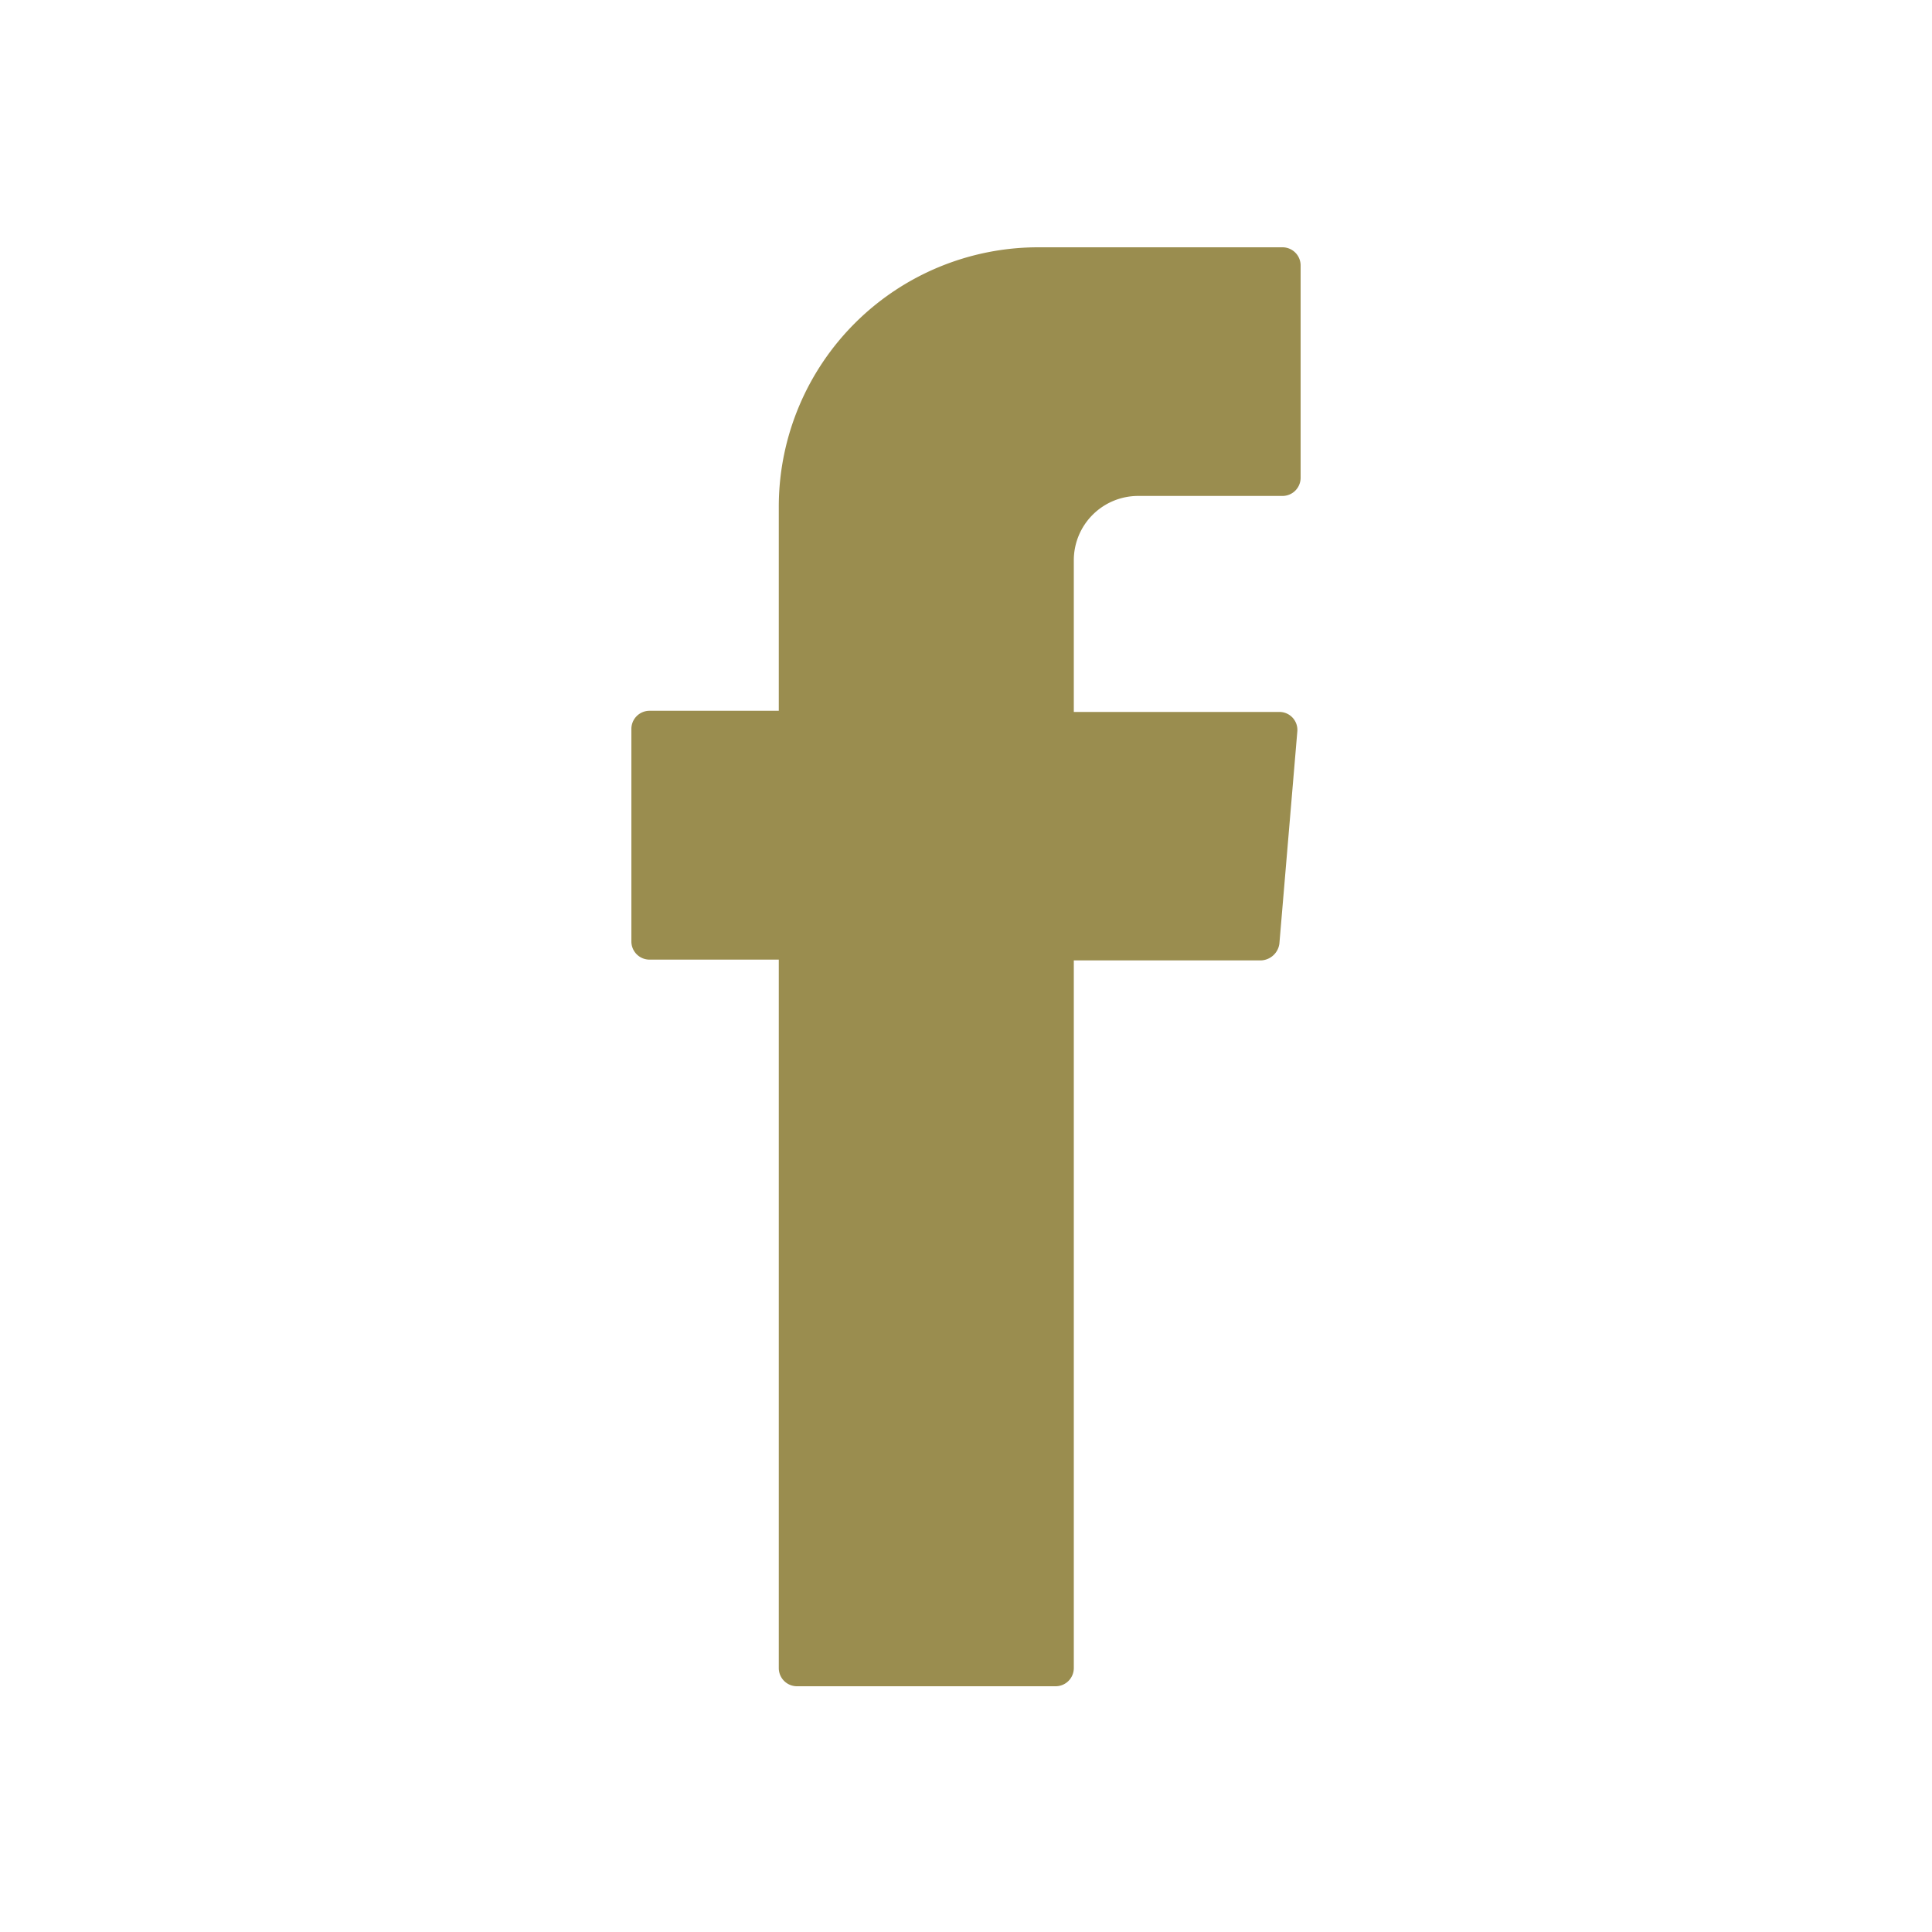 <svg id="Camada_1" data-name="Camada 1" xmlns="http://www.w3.org/2000/svg" viewBox="0 0 100 100"><defs><style>.cls-1{fill:#9a8d4f;fill-rule:evenodd;}</style></defs><title>facebook</title><path class="cls-1" d="M40.31,50.29V86.34a.94.94,0,0,0,.94.94H54.64a.94.94,0,0,0,.94-.94V49.71h9.7a1,1,0,0,0,.94-.86l.93-11a.93.93,0,0,0-.93-1H55.58V29a3.33,3.33,0,0,1,3.32-3.33h7.48a.94.94,0,0,0,.94-.93v-11a.94.94,0,0,0-.94-.94H53.74A13.43,13.43,0,0,0,40.31,26.15V36.79H33.62a.94.94,0,0,0-.94.94v11a.94.94,0,0,0,.94.94h6.69Z"/></svg>